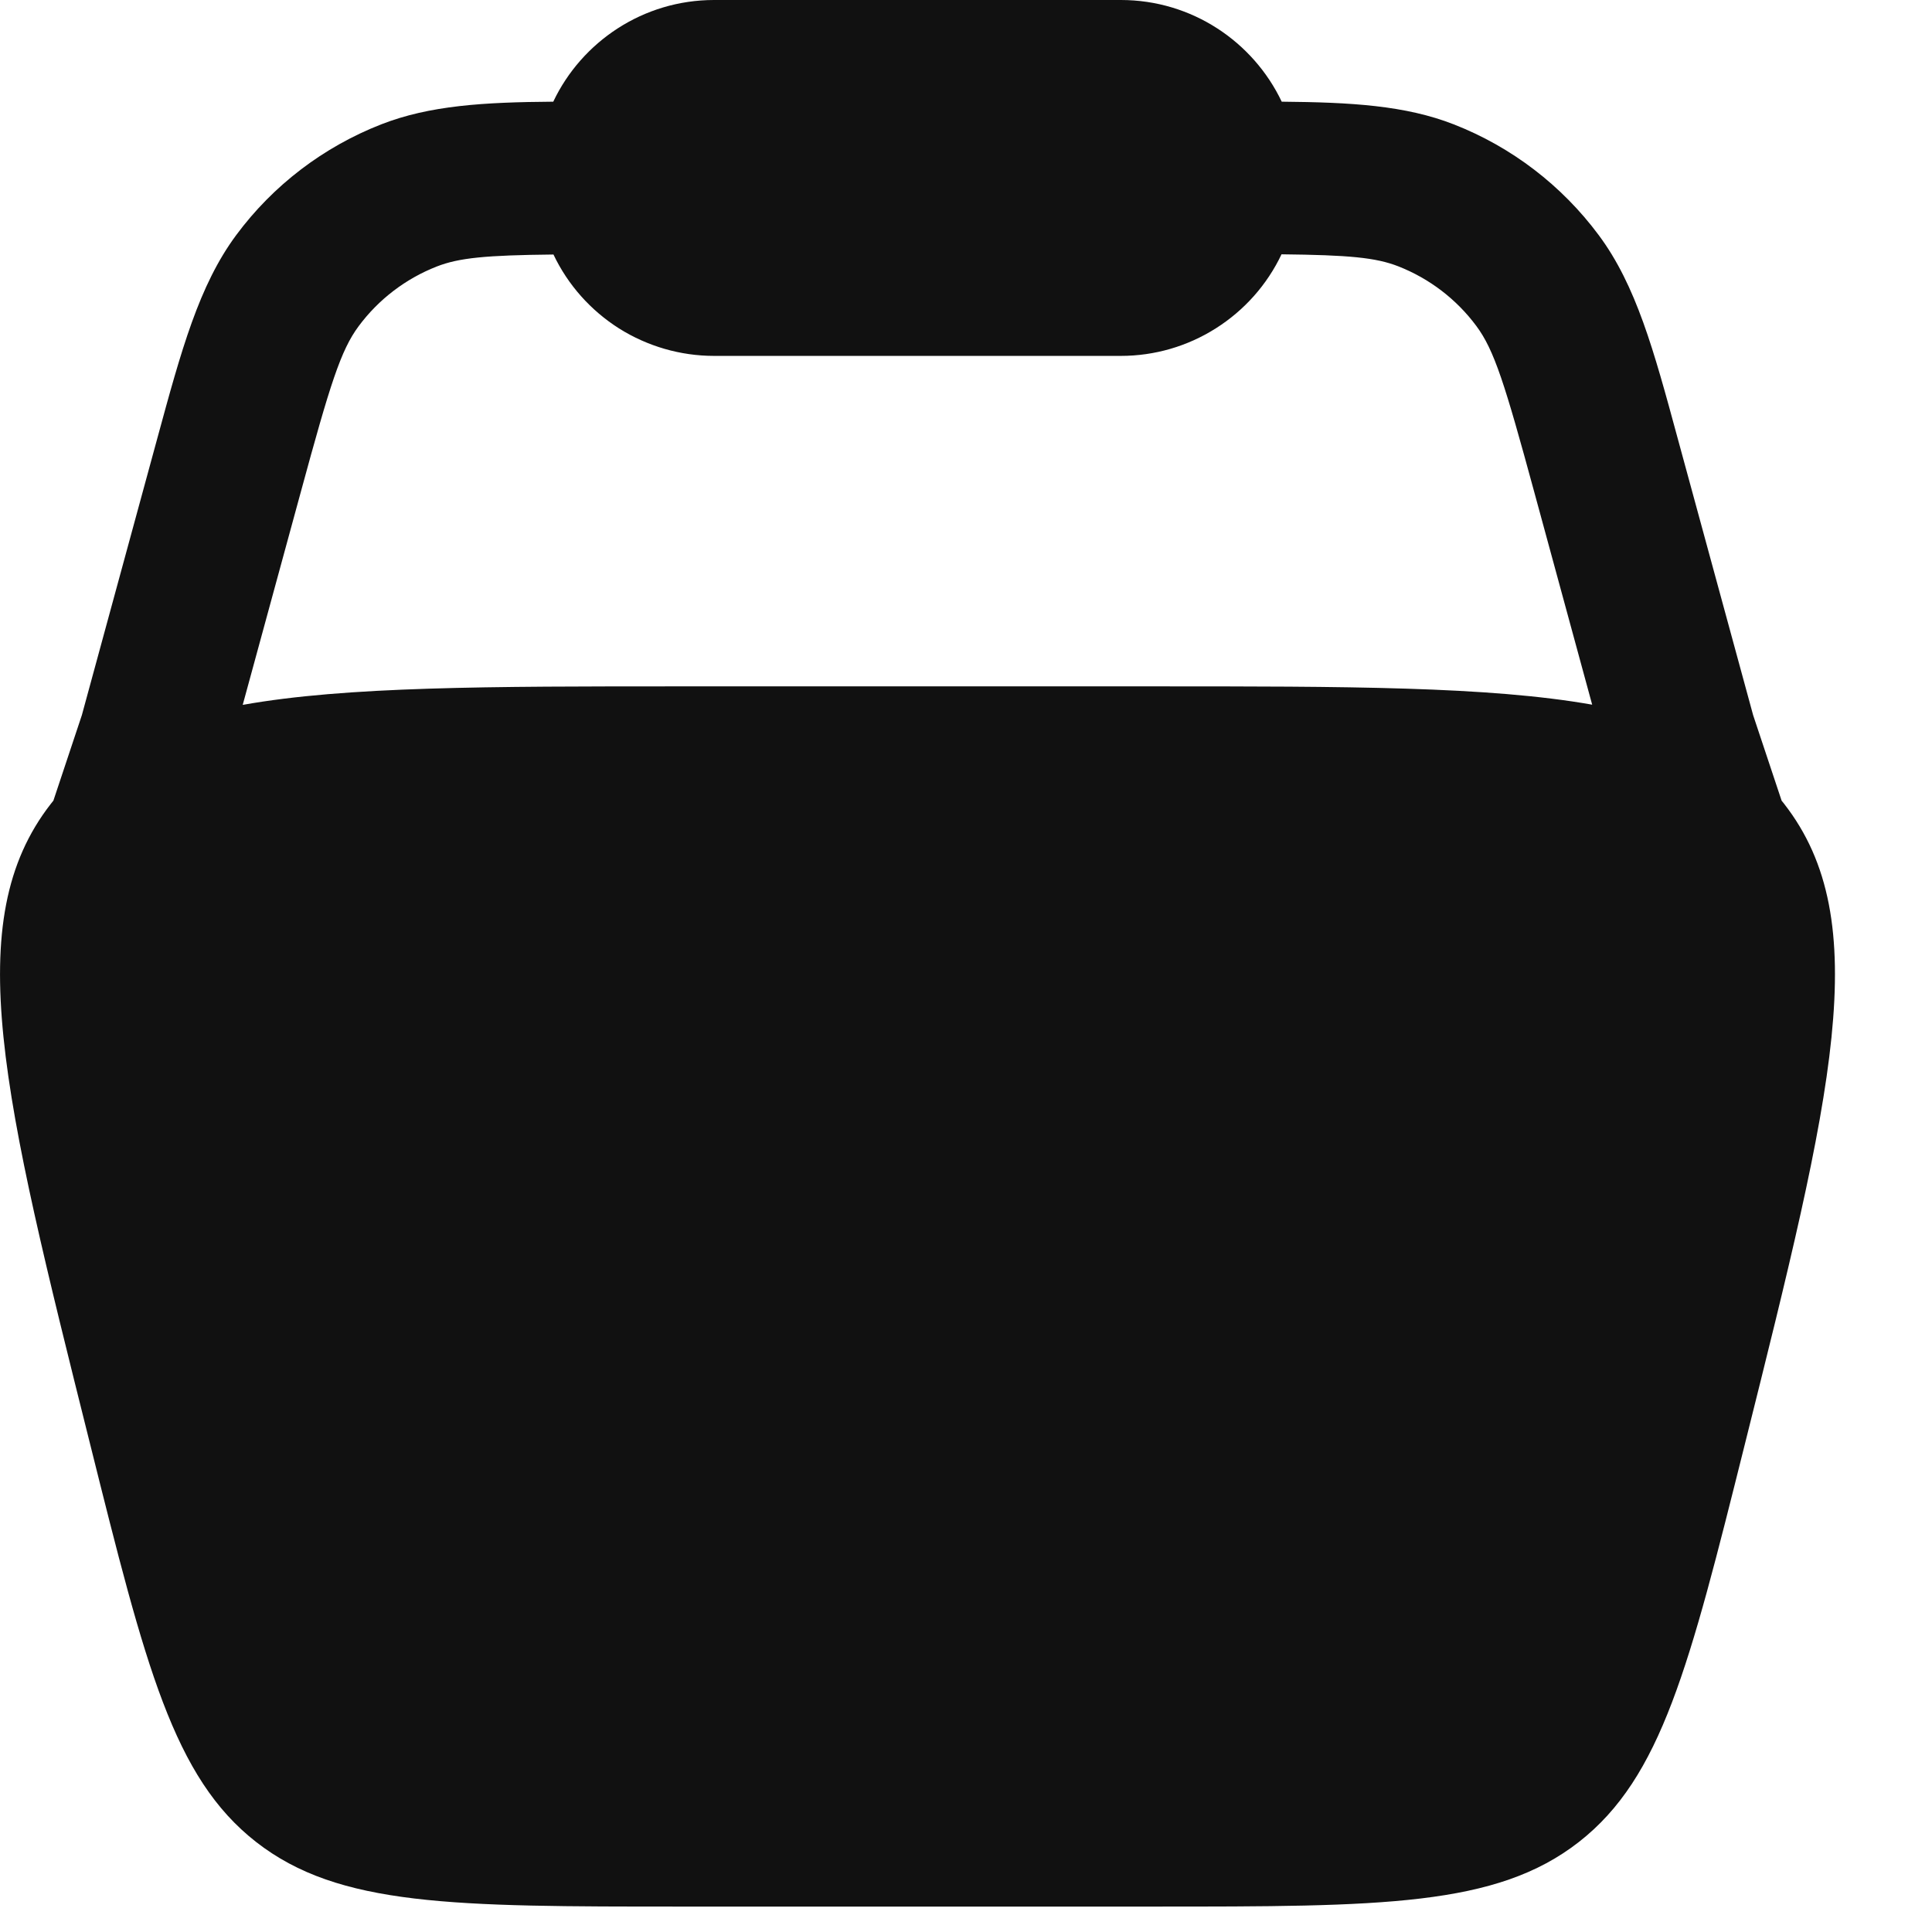 <svg width="19" height="19" viewBox="0 0 19 19" fill="none" xmlns="http://www.w3.org/2000/svg">
<path fill-rule="evenodd" clip-rule="evenodd" d="M5.441 1C5.721 0.41 6.325 0 7.023 0H11.023C11.721 0 12.324 0.41 12.605 1C13.288 1.006 13.821 1.037 14.297 1.223C14.865 1.445 15.359 1.823 15.723 2.313C16.09 2.807 16.263 3.44 16.499 4.311L17.241 7.033L17.521 7.874L17.545 7.904C18.446 9.058 18.017 10.774 17.159 14.205C16.613 16.388 16.341 17.479 15.527 18.115C14.713 18.75 13.588 18.75 11.338 18.75H6.708C4.458 18.75 3.333 18.75 2.519 18.115C1.705 17.479 1.432 16.388 0.887 14.205C0.029 10.774 -0.4 9.058 0.501 7.904L0.525 7.874L0.805 7.033L1.547 4.311C1.784 3.44 1.957 2.806 2.323 2.312C2.686 1.822 3.181 1.445 3.749 1.223C4.225 1.037 4.757 1.005 5.441 1ZM5.443 2.503C4.781 2.51 4.515 2.535 4.295 2.621C3.989 2.741 3.723 2.944 3.527 3.208C3.351 3.445 3.247 3.776 2.957 4.843L2.387 6.932C3.407 6.75 4.801 6.75 6.707 6.75H11.338C13.245 6.75 14.638 6.75 15.658 6.93L15.089 4.841C14.799 3.774 14.695 3.443 14.519 3.206C14.323 2.942 14.057 2.739 13.751 2.619C13.531 2.533 13.265 2.508 12.603 2.501C12.461 2.8 12.237 3.052 11.957 3.229C11.678 3.406 11.354 3.5 11.023 3.5H7.023C6.692 3.5 6.368 3.406 6.088 3.23C5.809 3.053 5.585 2.802 5.443 2.503Z" fill="#111111"/>
</svg>
